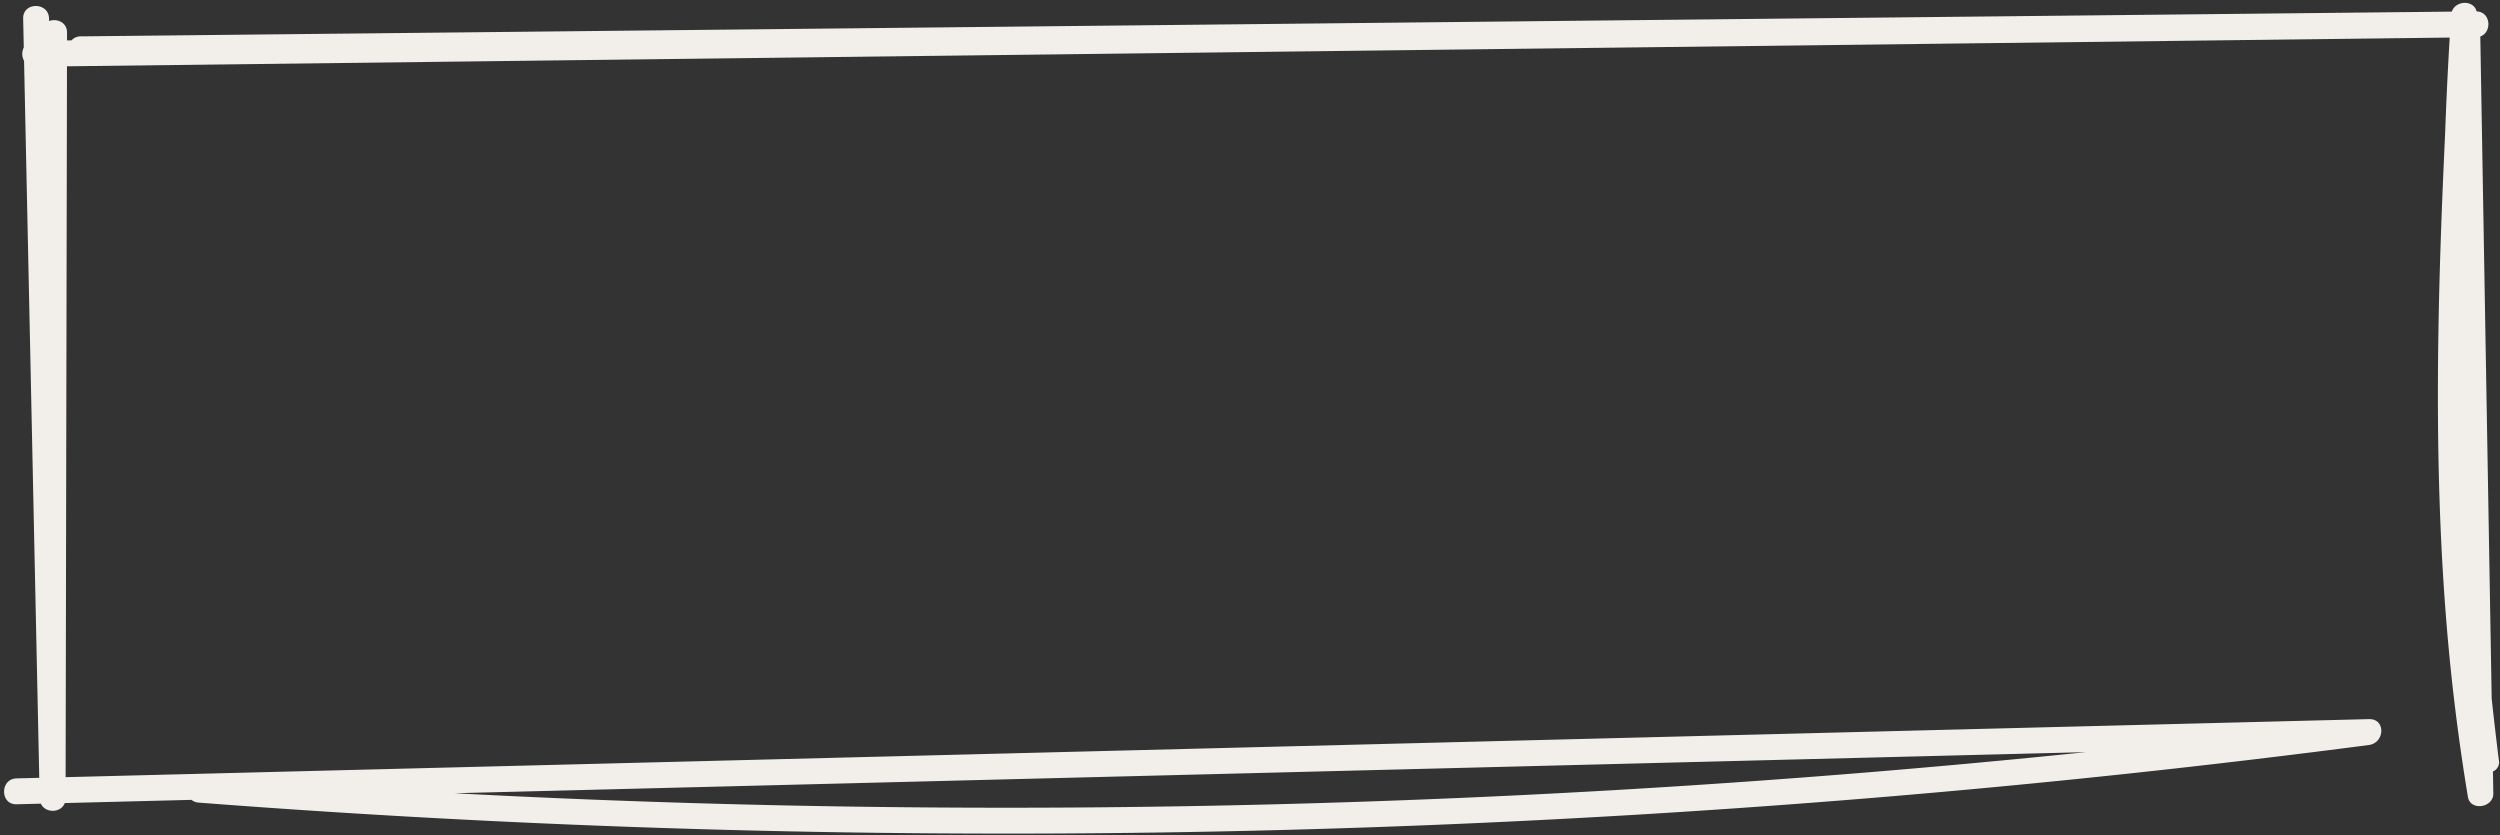 <?xml version="1.0" encoding="UTF-8" standalone="no"?><svg xmlns="http://www.w3.org/2000/svg" xmlns:xlink="http://www.w3.org/1999/xlink" fill="#000000" height="348.1" preserveAspectRatio="xMidYMid meet" version="1" viewBox="-1.7 -1.2 1042.0 348.1" width="1042" zoomAndPan="magnify"><rect x="-1.7" y="-1.2" width="1042.0" height="348.1" fill="#333333" stroke="none"/><g data-name="Слой 2"><g data-name="1" id="change1_1"><path d="M1039.826,315.677q-1.603-12.821-2.99-25.667-1.78-103.593-3.562-207.187-.591-34.405-1.183-68.812c4.95-1.75,4.448-10.244-1.54-10.459-1.151-4.786-8.686-4.716-10.334.093Q830.05,5.63,639.882,7.614q-194.17,2.026-388.339,4.052-109.792,1.146-219.584,2.292a5.02,5.02,0,0,0-3.845,1.663q-.939.011-1.877.022.004-1.619.006-3.238c.009-4.391-4.305-6.005-7.479-4.84l-.023-1.059c-.147-6.931-10.934-6.955-10.786,0q.128,6.036.256,12.073a6.073,6.073,0,0,0,.118,5.587q2.5,117.954,5.001,235.909.667,31.461,1.334,62.922-4.73.119-9.459.238c-6.929.175-6.955,10.961,0,10.786q5.062-.128,10.124-.255c1.843,4.053,8.397,3.982,9.96-.251q26.406-.665,52.811-1.331a5.474,5.474,0,0,0,3.029,1.146q176.331,13.539,353.36,12.889,176.845-.684,353.251-15.607,99.183-8.396,197.913-21.294c6.648-.867,7.155-10.967,0-10.786Q793.871,303.365,602.086,308.197q-190.805,4.807-381.612,9.615-97.412,2.454-194.824,4.909.23-119.915.459-239.83l.108-56.46q192.313-2.318,384.626-4.637,198.009-2.387,396.017-4.774,106.239-1.281,212.477-2.562-1.199,20.08-1.916,40.182c-3.202,68.249-4.972,136.643.646,204.791q2.96,35.916,8.855,71.506c1.014,6.058,10.696,4.543,10.593-1.434q-.078-4.574-.157-9.149A4.167,4.167,0,0,0,1039.826,315.677ZM388.775,324.358l381.612-9.615,97.364-2.453q-116.871,12.056-234.274,17.861-176.632,8.699-353.582,3.157-46.112-1.447-92.184-3.884Q288.243,326.891,388.775,324.358Z" fill="#f2efeb"/></g></g></svg>